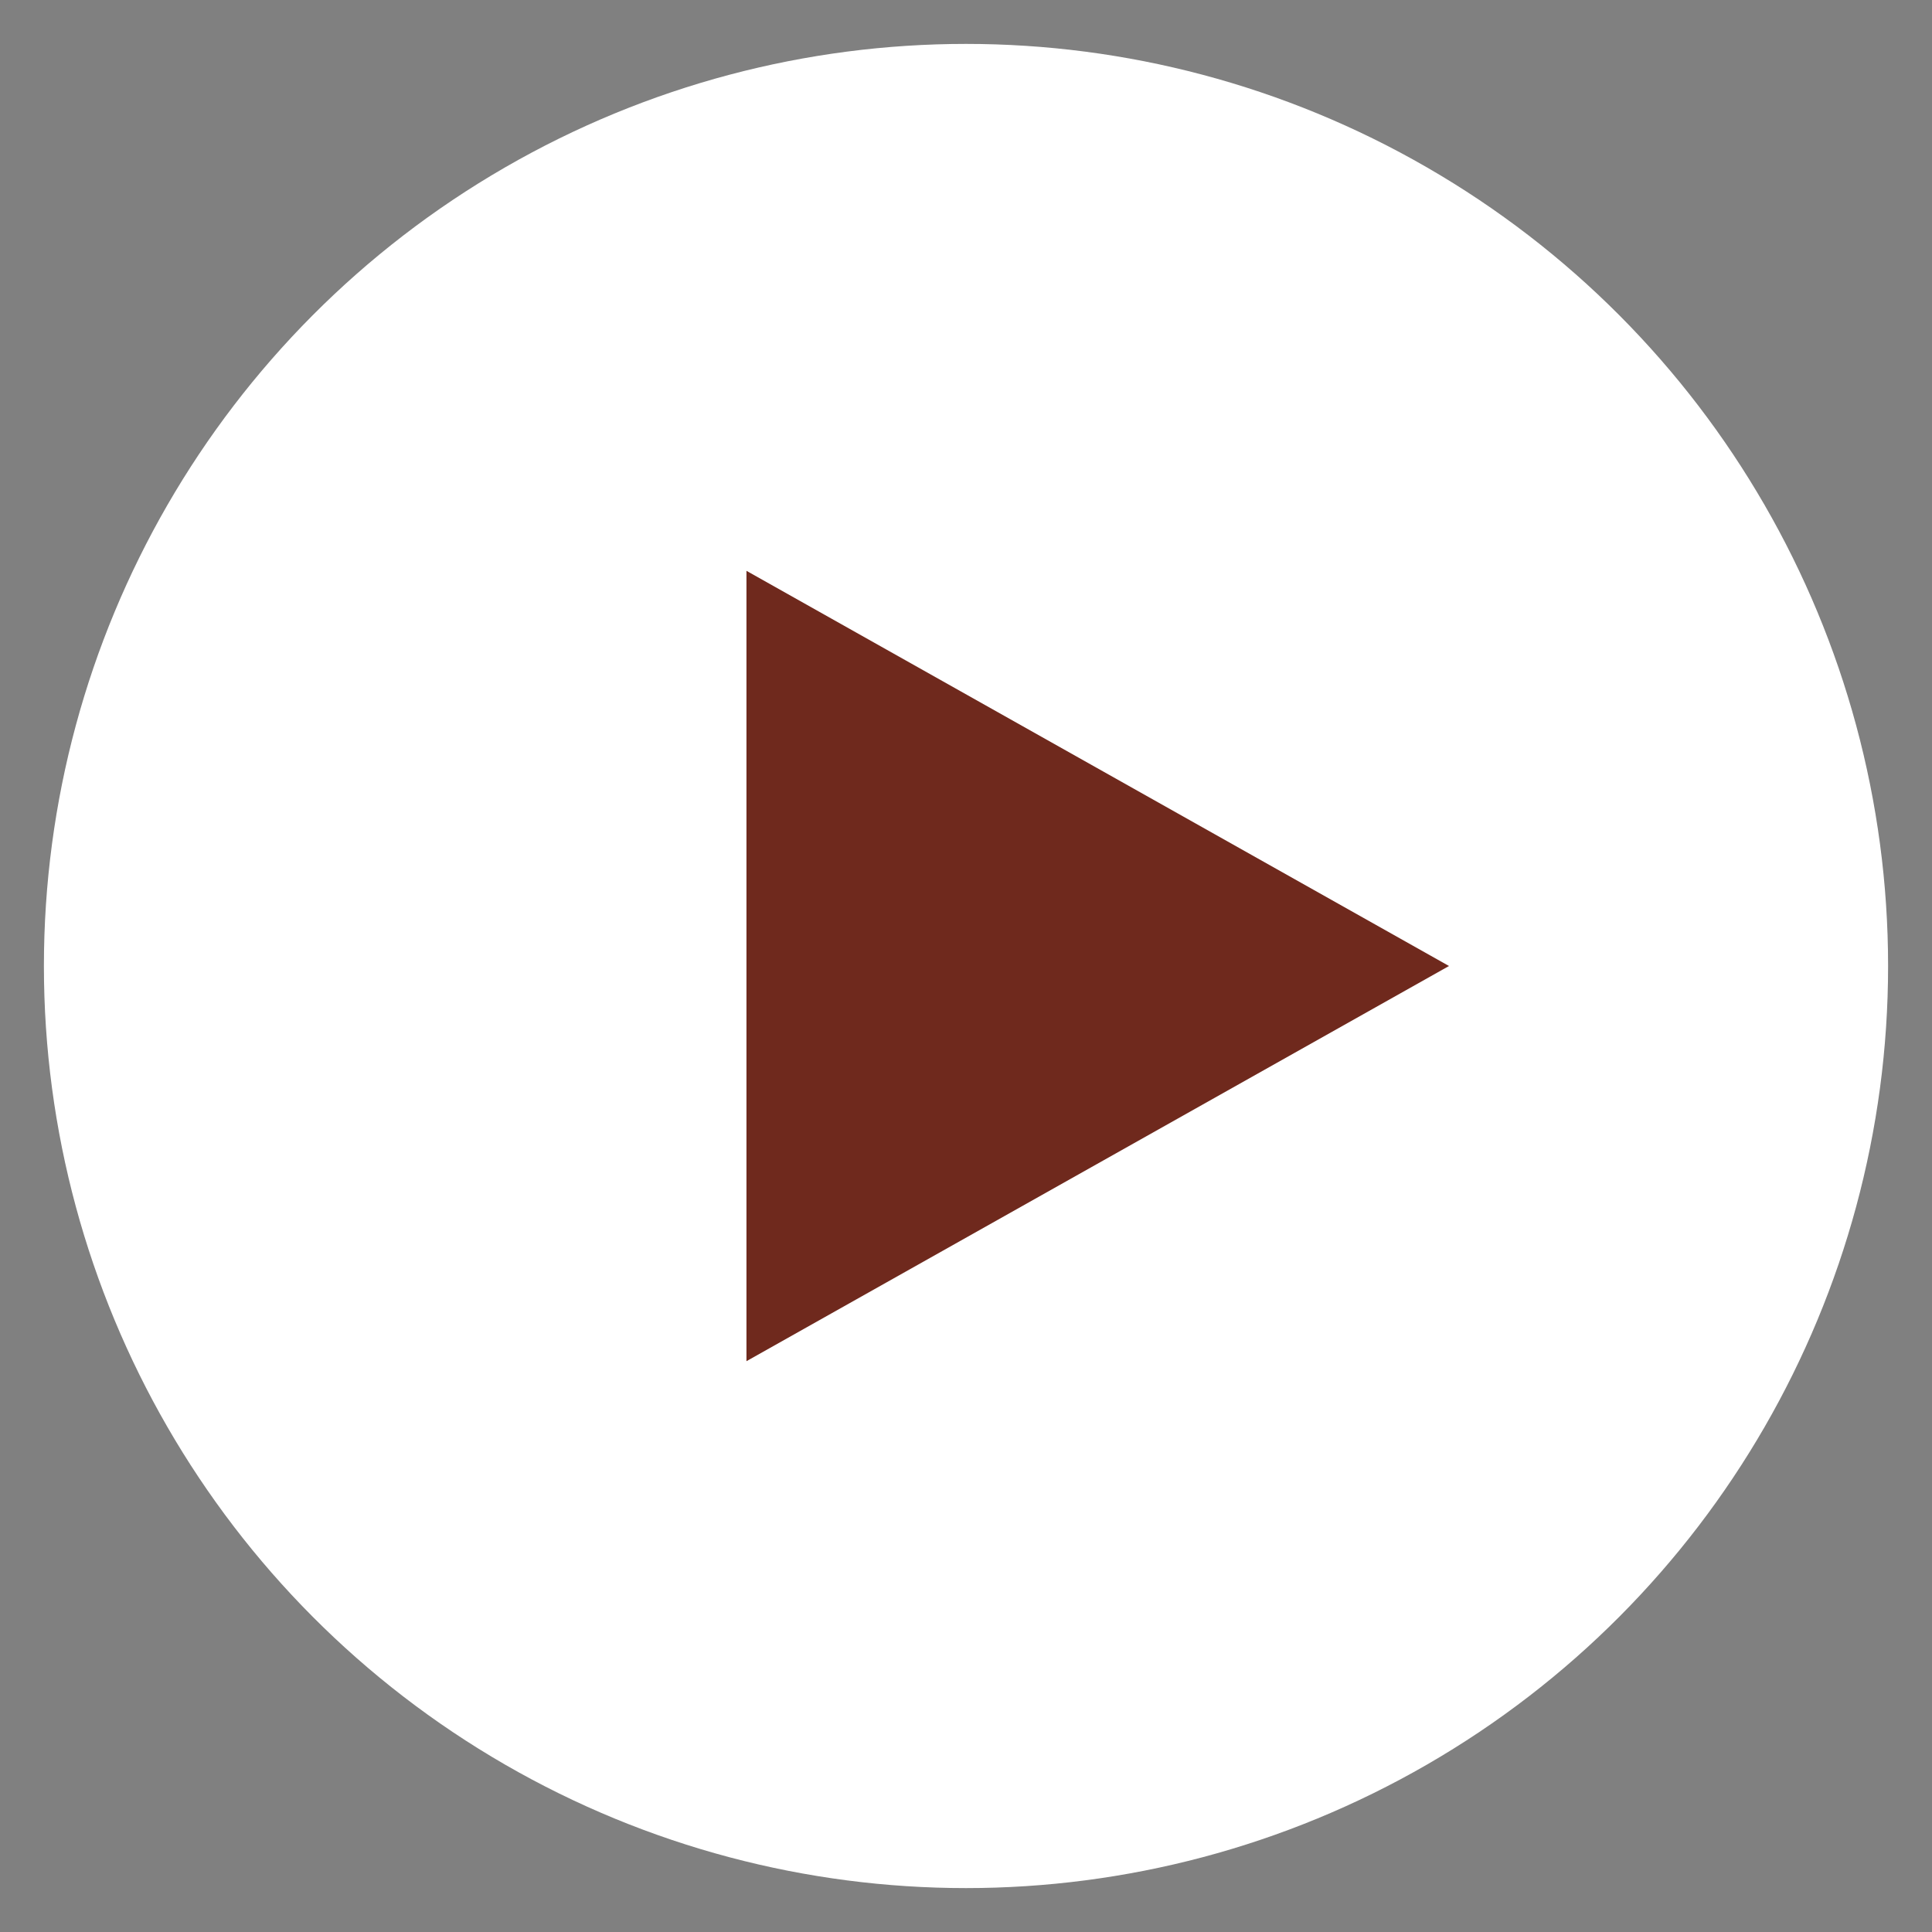 <svg width="22" height="22" viewBox="0 0 22 22" fill="none" xmlns="http://www.w3.org/2000/svg">
<rect x="0" y="0" width="22" height="22" fill="#808080" stroke="none"/>
<circle cx="11" cy="11" r="10.5" fill="white"/>
<path d="M16.5 11L8.5 15.5L8.5 6.5L16.5 11Z" fill="#6F291D"/>
</svg>
